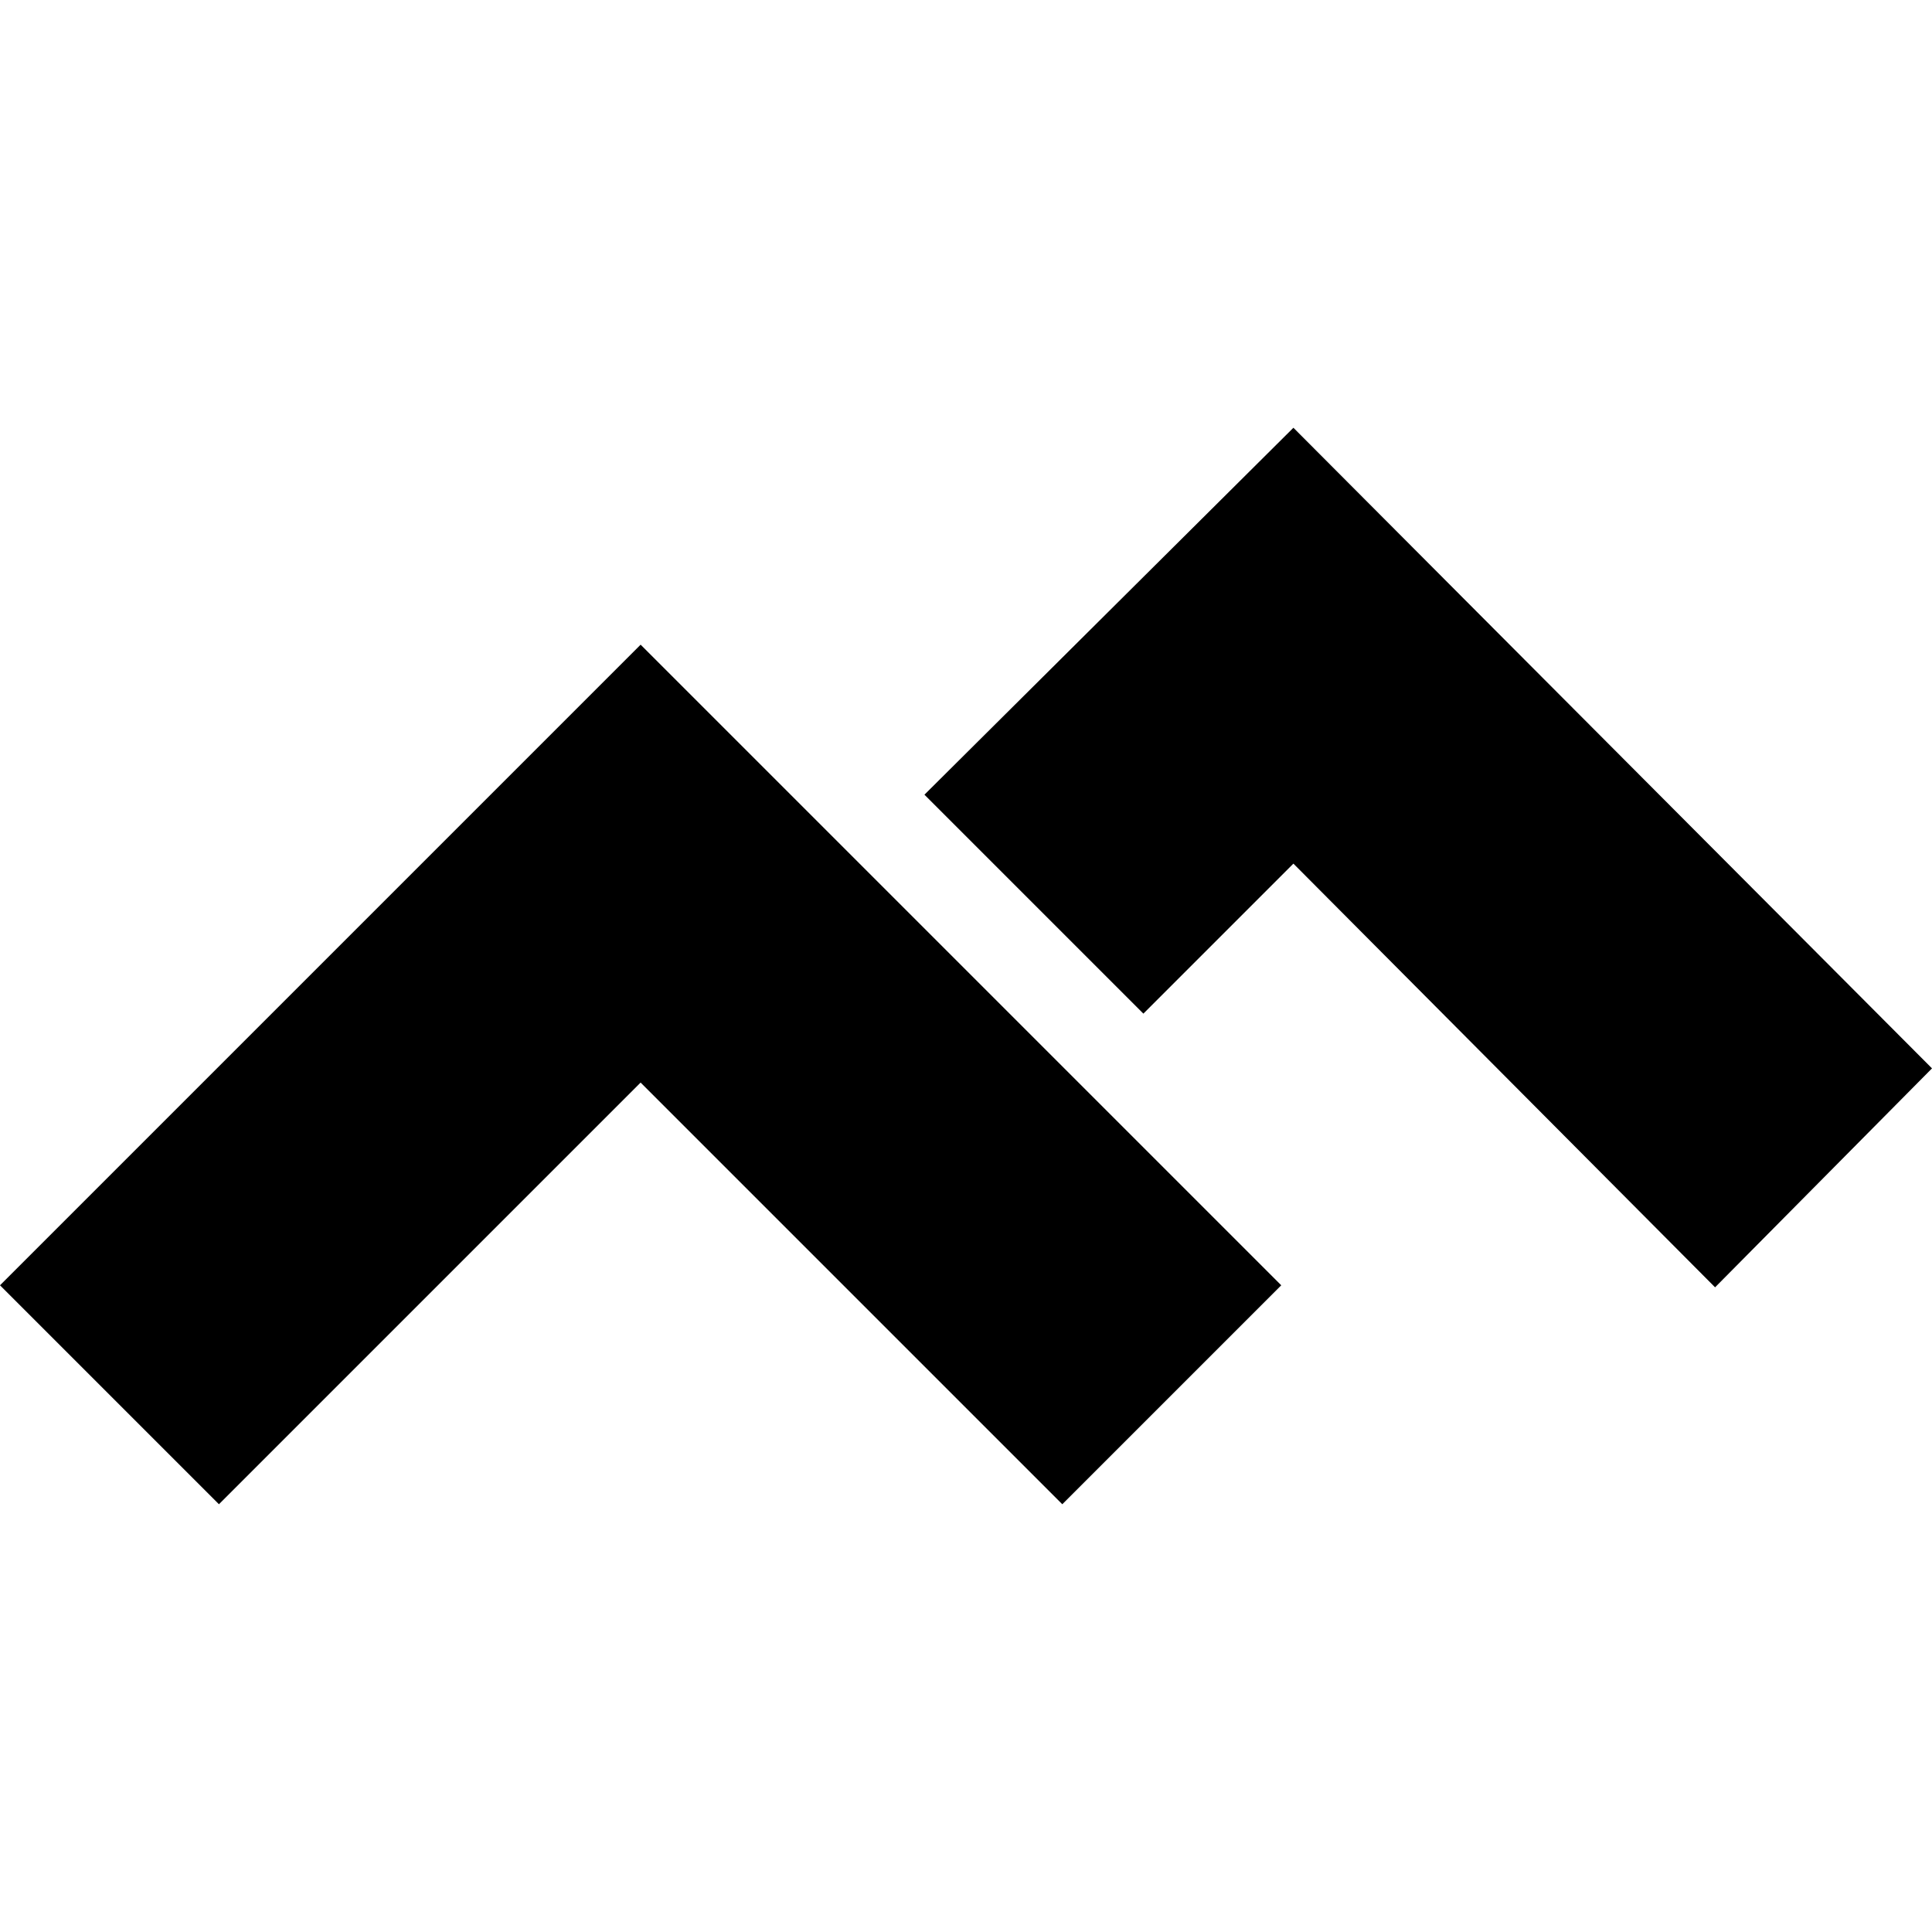 <?xml version="1.0" encoding="utf-8"?>
<!-- Generator: www.svgicons.com -->
<svg xmlns="http://www.w3.org/2000/svg" width="800" height="800" viewBox="0 0 512 512">
<path fill="currentColor" d="m342.766 113.36l-97.78 97.242l58.023 58.023l39.757-39.756l111.748 112.285L512 283.131zm-172.995 57.486L0 340.617l58.023 58.023l111.748-111.748L281.52 398.64l58.023-58.023z"/>
</svg>